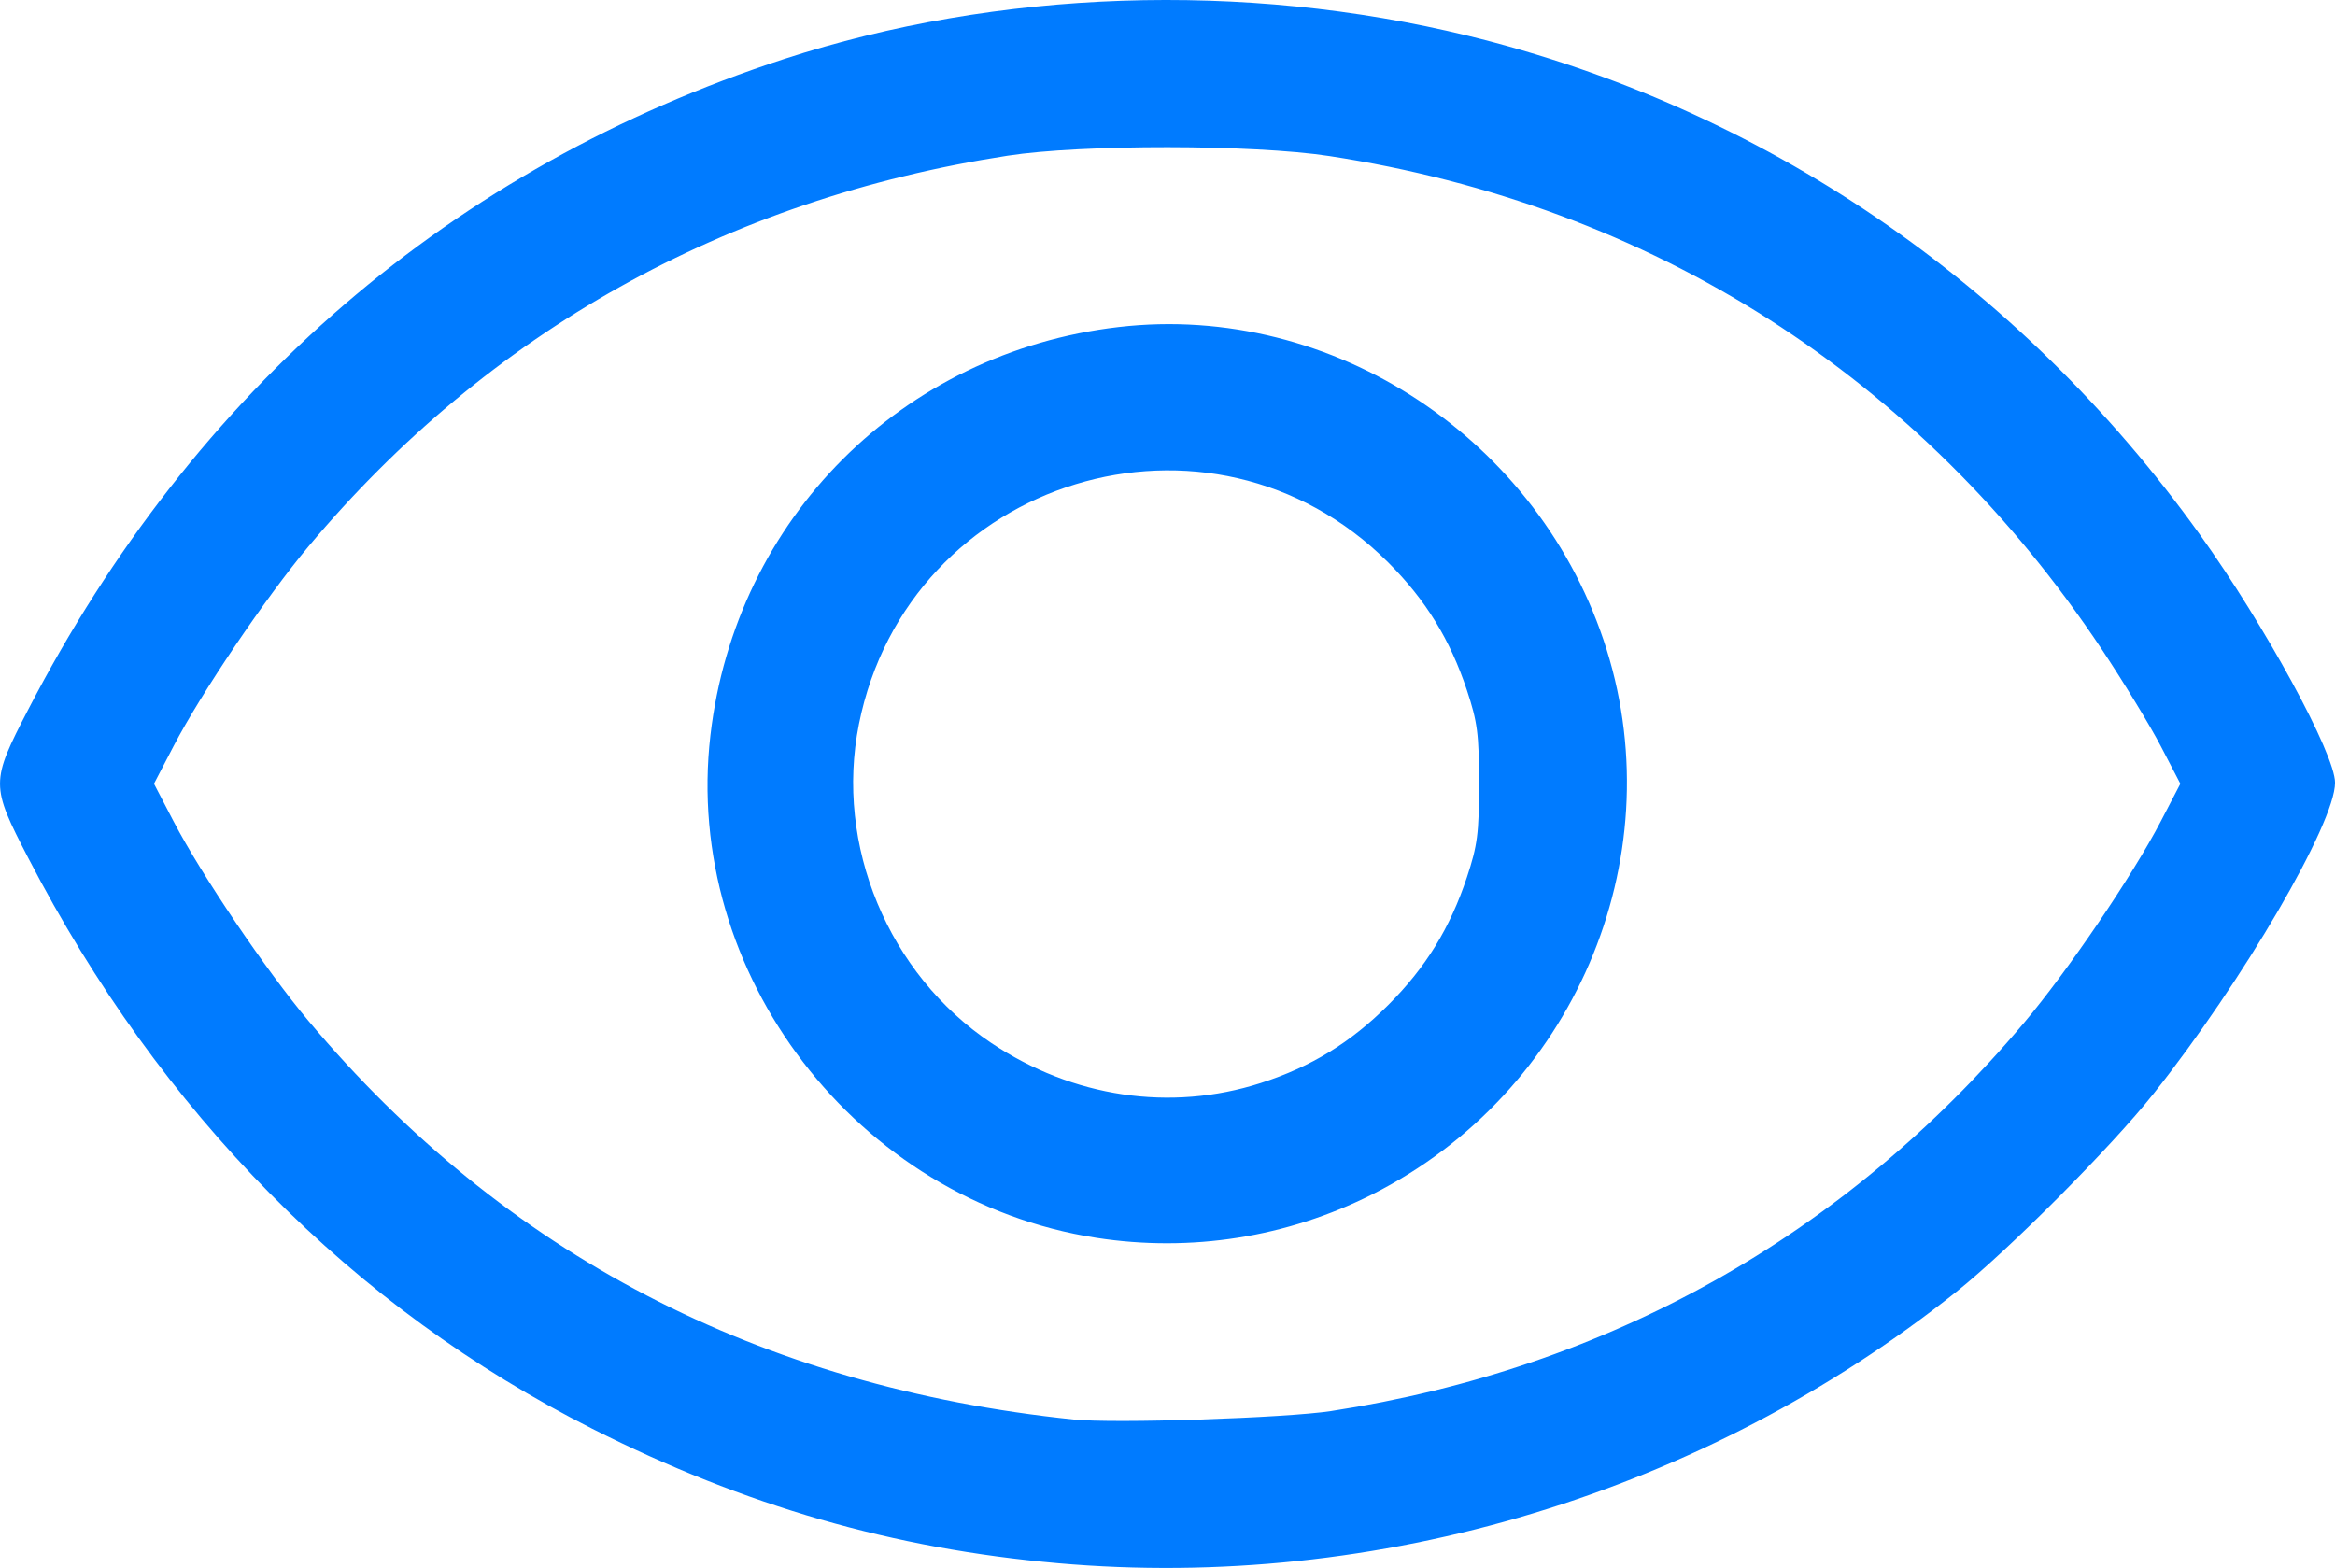 <?xml version="1.0" encoding="UTF-8" standalone="no"?>
<!-- Created with Inkscape (http://www.inkscape.org/) -->

<svg
   width="135.429mm"
   height="90.951mm"
   viewBox="0 0 135.429 90.951"
   version="1.1"
   id="svg1"
   xml:space="preserve"
   sodipodi:docname="icon_eye_blue.svg"
   inkscape:version="1.2.2 (b0a8486541, 2022-12-01)"
   xmlns:inkscape="http://www.inkscape.org/namespaces/inkscape"
   xmlns:sodipodi="http://sodipodi.sourceforge.net/DTD/sodipodi-0.dtd"
   xmlns="http://www.w3.org/2000/svg"
   xmlns:svg="http://www.w3.org/2000/svg"><sodipodi:namedview
     id="namedview1"
     pagecolor="#ffffff"
     bordercolor="#000000"
     borderopacity="0.25"
     inkscape:showpageshadow="2"
     inkscape:pageopacity="0.0"
     inkscape:pagecheckerboard="0"
     inkscape:deskcolor="#d1d1d1"
     inkscape:document-units="mm"
     showgrid="false"
     inkscape:zoom="0.7497227"
     inkscape:cx="-25.342703"
     inkscape:cy="334.12354"
     inkscape:window-width="1368"
     inkscape:window-height="768"
     inkscape:window-x="112"
     inkscape:window-y="-72"
     inkscape:window-maximized="0"
     inkscape:current-layer="layer1" /><defs
     id="defs1" /><g
     inkscape:label="Calque 1"
     inkscape:groupmode="layer"
     id="layer1"
     transform="translate(-36.489,-107.018)"><path
       style="fill:#007bff;fill-opacity:1"
       d="m 97.835,197.693 c -9.542,-0.842 -18.131,-3.322 -26.987,-7.795 -13.872,-7.006 -25.061,-18.328 -32.72,-33.112 -2.184,-4.216 -2.184,-4.398 0,-8.614 9.607,-18.543 24.625,-31.47 43.833,-37.729 12.393,-4.039 26.662,-4.526 39.65,-1.355 17.079,4.171 32,14.334 42.457,28.921 3.782,5.275 7.852,12.745 7.852,14.41 0,2.359 -5.34,11.509 -10.534,18.051 -2.457,3.094 -8.404,9.068 -11.427,11.478 -14.643,11.673 -33.547,17.383 -52.123,15.745 z m 15.875,-8.828 c 16.031,-2.464 29.726,-10.136 40.153,-22.495 2.567,-3.043 6.312,-8.558 7.956,-11.719 l 1.13,-2.171 -1.13,-2.171 c -0.621,-1.194 -2.162,-3.724 -3.424,-5.622 -10.503,-15.796 -26.1,-25.755 -44.818,-28.618 -4.413,-0.675 -14.335,-0.685 -18.653,-0.018 -16.34,2.522 -30.105,10.218 -40.547,22.67 -2.467,2.942 -6.219,8.497 -7.827,11.588 l -1.13,2.171 1.13,2.171 c 1.614,3.103 5.367,8.654 7.832,11.587 11.38,13.537 26.128,21.22 44.379,23.12 2.352,0.245 12.28,-0.082 14.949,-0.492 z m -13.637,-10.046 c -13.896,-2.16 -23.989,-15.306 -22.38,-29.15 1.462,-12.581 11.1,-22.219 23.681,-23.681 12.432,-1.445 24.492,6.532 28.303,18.72 3.829,12.246 -1.969,25.724 -13.586,31.585 -4.957,2.501 -10.527,3.379 -16.018,2.526 z m 9.536,-8.978 c 2.915,-0.935 5.214,-2.343 7.404,-4.533 2.171,-2.171 3.578,-4.457 4.557,-7.404 0.611,-1.839 0.703,-2.551 0.703,-5.424 0,-2.873 -0.092,-3.585 -0.703,-5.424 -0.979,-2.947 -2.386,-5.233 -4.557,-7.404 -10.3,-10.3 -27.841,-4.943 -30.707,9.379 -1.404,7.014 1.701,14.489 7.677,18.486 4.728,3.162 10.39,4.005 15.625,2.324 z"
       id="path1"
       inkscape:export-filename="path1.svg"
       inkscape:export-xdpi="96"
       inkscape:export-ydpi="96" /></g></svg>
